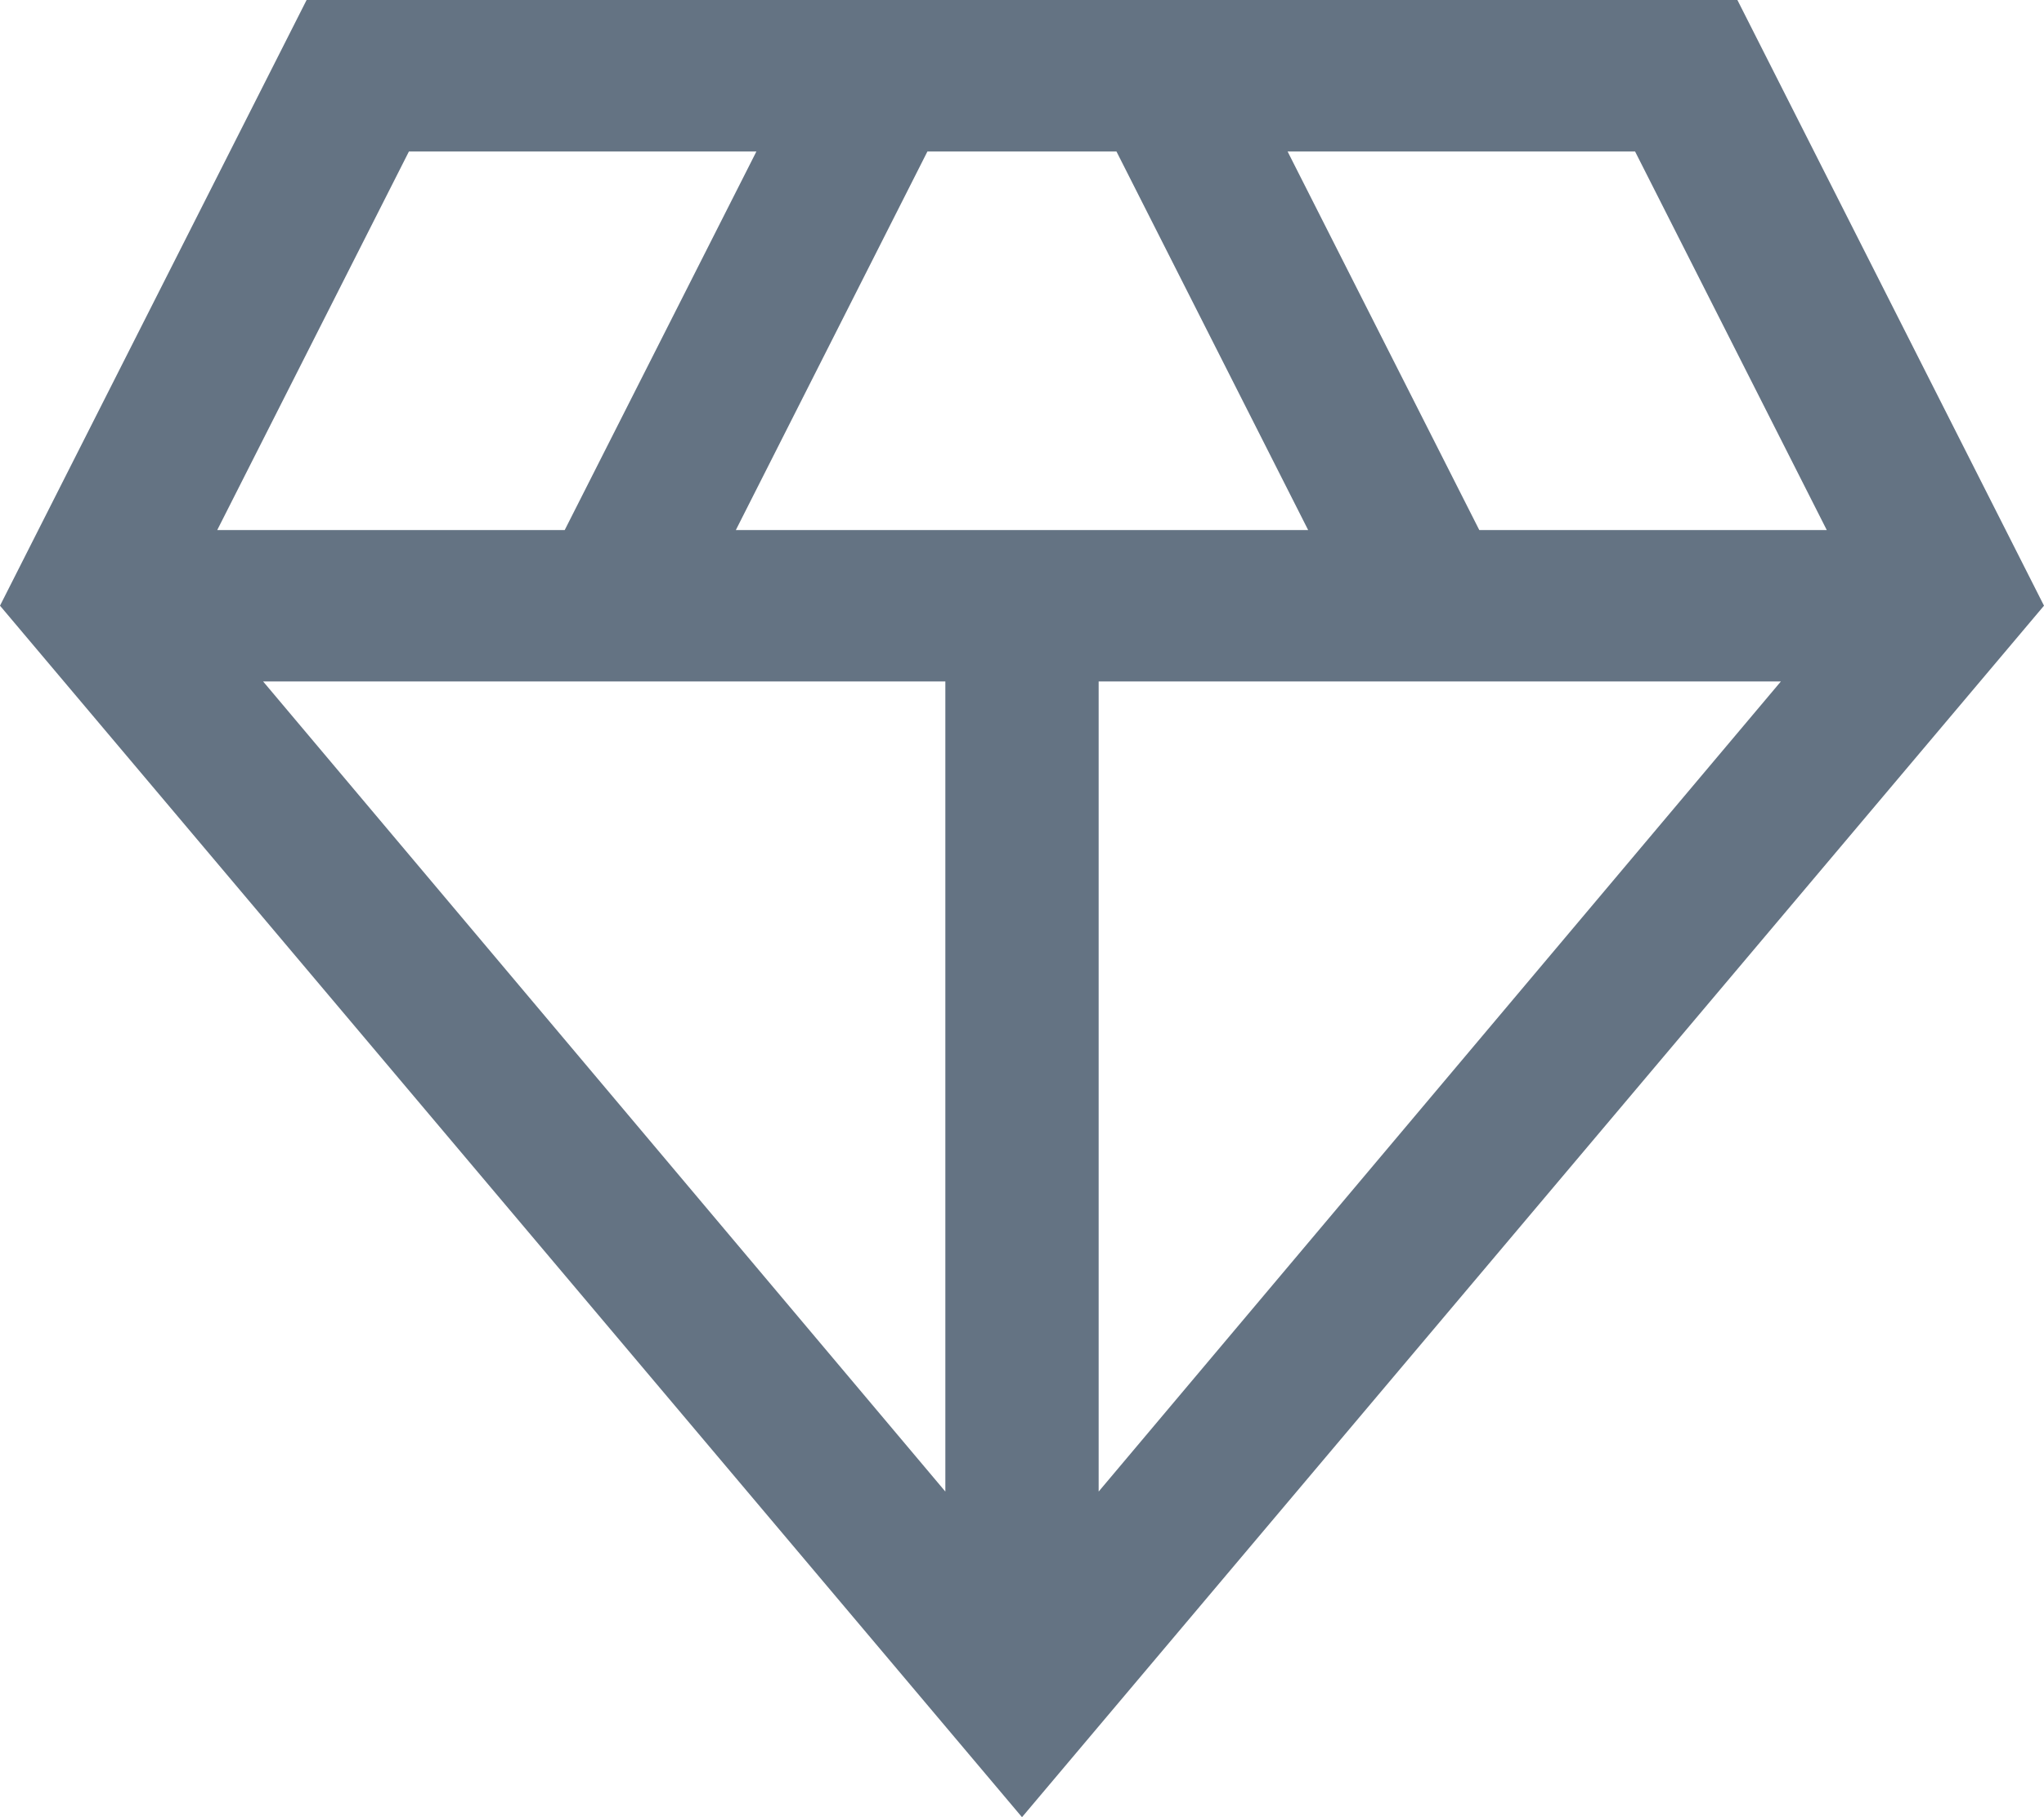 <svg version="1.2" xmlns="http://www.w3.org/2000/svg" xmlns:xlink="http://www.w3.org/1999/xlink" overflow="visible" preserveAspectRatio="none" viewBox="0 0 18 16" width="18" height="16"><g transform="translate(0, 0)"><g transform="translate(0, 0) rotate(0)"><path style="stroke-width: 0; stroke-linecap: butt; stroke-linejoin: miter; fill: #647383;" d="M9,16l-9,-10.667l2.7,-5.333h12.6l2.7,5.333zM6.48,4.667h5.04l-1.688,-3.333h-1.665zM8.325,13.133v-7.133h-6.008zM9.675,13.133l6.008,-7.133h-6.008zM13.027,4.667h3.06l-1.688,-3.333h-3.06zM1.913,4.667h3.06l1.688,-3.333h-3.06z" vector-effect="non-scaling-stroke"/></g><defs><path id="path-16778396717431609" d="M9,16l-9,-10.667l2.7,-5.333h12.6l2.7,5.333zM6.48,4.667h5.04l-1.688,-3.333h-1.665zM8.325,13.133v-7.133h-6.008zM9.675,13.133l6.008,-7.133h-6.008zM13.027,4.667h3.06l-1.688,-3.333h-3.06zM1.913,4.667h3.06l1.688,-3.333h-3.06z" vector-effect="non-scaling-stroke"/></defs></g></svg>